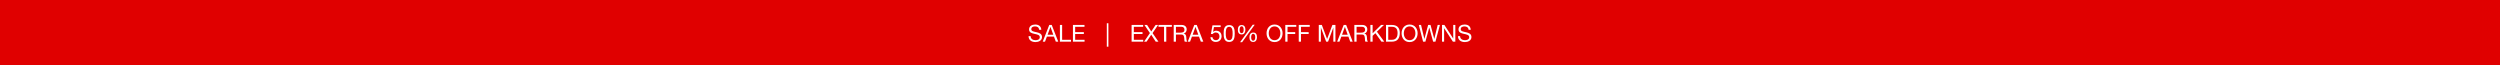 <svg width="1920" height="50" viewBox="0 0 1920 50" fill="none" xmlns="http://www.w3.org/2000/svg">
<rect width="1920" height="50" fill="#E00000"/>
<path d="M1129.52 22.91H1127.9C1127.7 21.074 1126.48 20.282 1124.72 20.282C1123.28 20.282 1121.84 20.804 1121.84 22.478C1121.84 24.062 1123.89 24.296 1125.96 24.764C1128.01 25.232 1130.06 25.952 1130.06 28.472C1130.06 31.208 1127.38 32.306 1125.04 32.306C1122.16 32.306 1119.73 30.902 1119.73 27.77H1121.35C1121.35 29.93 1123.15 30.866 1125.09 30.866C1126.64 30.866 1128.35 30.38 1128.35 28.526C1128.35 26.762 1126.3 26.456 1124.25 26.006C1122.2 25.556 1120.13 24.962 1120.13 22.604C1120.13 19.994 1122.45 18.842 1124.79 18.842C1127.42 18.842 1129.41 20.084 1129.52 22.91Z" fill="white"/>
<path d="M1107.46 32V19.148H1109.28L1116.05 29.57H1116.08V19.148H1117.7V32H1115.83L1109.12 21.686H1109.08V32H1107.46Z" fill="white"/>
<path d="M1105.86 19.148L1102.42 32H1100.64L1097.71 21.2H1097.67L1094.7 32H1092.92L1089.63 19.148H1091.37L1093.89 29.84H1093.93L1096.81 19.148H1098.66L1101.51 29.84H1101.54L1104.15 19.148H1105.86Z" fill="white"/>
<path d="M1076.42 25.574C1076.42 22.082 1078.49 18.842 1082.57 18.842C1086.66 18.842 1088.73 22.082 1088.73 25.574C1088.73 29.066 1086.66 32.306 1082.57 32.306C1078.49 32.306 1076.42 29.066 1076.42 25.574ZM1078.13 25.574C1078.13 28.166 1079.44 30.866 1082.57 30.866C1085.71 30.866 1087.02 28.166 1087.02 25.574C1087.02 22.982 1085.71 20.282 1082.57 20.282C1079.44 20.282 1078.13 22.982 1078.13 25.574Z" fill="white"/>
<path d="M1064.46 32V19.148H1068.87C1072.83 19.148 1075.05 21.128 1075.05 25.268C1075.05 29.57 1073.16 32 1068.87 32H1064.46ZM1066.17 20.588V30.56H1069.02C1070.19 30.56 1073.34 30.236 1073.34 25.502C1073.34 22.442 1072.2 20.588 1069.05 20.588H1066.17Z" fill="white"/>
<path d="M1052.46 32V19.148H1054.17V25.556L1060.68 19.148H1062.9L1057.48 24.332L1063.11 32H1060.95L1056.31 25.502L1054.17 27.5V32H1052.46Z" fill="white"/>
<path d="M1041.85 25.07H1045.41C1047.01 25.07 1048.38 24.656 1048.38 22.784C1048.38 21.524 1047.7 20.588 1046.09 20.588H1041.85V25.07ZM1040.14 32V19.148H1046.18C1048.6 19.148 1050.09 20.462 1050.09 22.514C1050.09 24.062 1049.41 25.34 1047.86 25.772V25.808C1049.35 26.096 1049.66 27.194 1049.78 28.454C1049.89 29.714 1049.82 31.118 1050.54 32H1048.63C1048.15 31.478 1048.42 30.092 1048.16 28.832C1047.98 27.572 1047.68 26.51 1046.02 26.51H1041.85V32H1040.14Z" fill="white"/>
<path d="M1026.93 32L1031.96 19.148H1033.85L1038.87 32H1036.98L1035.57 28.13H1030.14L1028.7 32H1026.93ZM1032.86 20.696L1030.68 26.69H1035.03L1032.89 20.696H1032.86Z" fill="white"/>
<path d="M1012.82 32V19.148H1015.16L1019.21 29.948L1023.28 19.148H1025.62V32H1024V21.308H1023.96L1019.95 32H1018.49L1014.48 21.308H1014.44V32H1012.82Z" fill="white"/>
<path d="M997.439 32V19.148H1005.88V20.588H999.149V24.674H1005.05V26.114H999.149V32H997.439Z" fill="white"/>
<path d="M987.104 32V19.148H995.546V20.588H988.814V24.674H994.718V26.114H988.814V32H987.104Z" fill="white"/>
<path d="M972.707 25.574C972.707 22.082 974.777 18.842 978.863 18.842C982.949 18.842 985.019 22.082 985.019 25.574C985.019 29.066 982.949 32.306 978.863 32.306C974.777 32.306 972.707 29.066 972.707 25.574ZM974.417 25.574C974.417 28.166 975.731 30.866 978.863 30.866C981.995 30.866 983.309 28.166 983.309 25.574C983.309 22.982 981.995 20.282 978.863 20.282C975.731 20.282 974.417 22.982 974.417 25.574Z" fill="white"/>
<path d="M959.562 28.652C959.562 26.726 960.264 24.998 962.478 24.998C964.71 24.998 965.358 26.636 965.358 28.598C965.358 30.47 964.566 32.216 962.478 32.216C960.3 32.216 959.562 30.596 959.562 28.652ZM960.912 28.616C960.912 29.66 961.074 31.226 962.424 31.226C963.792 31.226 964.008 29.714 964.008 28.598C964.008 27.536 963.828 25.988 962.478 25.988C961.146 25.988 960.912 27.536 960.912 28.616ZM950.67 22.892C950.67 20.966 951.372 19.238 953.586 19.238C955.818 19.238 956.466 20.876 956.466 22.838C956.466 24.71 955.674 26.456 953.586 26.456C951.408 26.456 950.67 24.836 950.67 22.892ZM952.02 22.856C952.02 23.9 952.182 25.466 953.532 25.466C954.9 25.466 955.116 23.954 955.116 22.838C955.116 21.776 954.936 20.228 953.586 20.228C952.254 20.228 952.02 21.776 952.02 22.856ZM952.398 32.396L962.082 19.004H963.612L953.946 32.396H952.398Z" fill="white"/>
<path d="M939.768 25.736C939.768 22.91 940.02 19.238 944.016 19.238C948.012 19.238 948.264 22.91 948.264 25.736C948.264 28.544 948.012 32.216 944.016 32.216C940.02 32.216 939.768 28.544 939.768 25.736ZM941.388 25.718C941.388 27.626 941.406 30.866 944.016 30.866C946.626 30.866 946.644 27.626 946.644 25.718C946.644 23.828 946.626 20.588 944.016 20.588C941.406 20.588 941.388 23.828 941.388 25.718Z" fill="white"/>
<path d="M937.47 19.454V20.804H932.322L931.638 24.476L931.674 24.512C932.232 23.882 933.186 23.594 934.05 23.594C936.318 23.594 938.172 25.052 938.172 27.968C938.172 30.128 936.678 32.216 933.708 32.216C931.494 32.216 929.694 30.866 929.64 28.562H931.17C931.26 29.876 932.322 30.866 933.852 30.866C935.31 30.866 936.552 29.876 936.552 27.842C936.552 26.15 935.382 24.944 933.672 24.944C932.7 24.944 931.89 25.43 931.296 26.15L929.982 26.078L931.17 19.454H937.47Z" fill="white"/>
<path d="M912.202 32L917.224 19.148H919.114L924.136 32H922.246L920.842 28.13H915.406L913.966 32H912.202ZM918.124 20.696L915.946 26.69H920.302L918.16 20.696H918.124Z" fill="white"/>
<path d="M903.12 25.07H906.684C908.286 25.07 909.654 24.656 909.654 22.784C909.654 21.524 908.97 20.588 907.368 20.588H903.12V25.07ZM901.41 32V19.148H907.458C909.87 19.148 911.364 20.462 911.364 22.514C911.364 24.062 910.68 25.34 909.132 25.772V25.808C910.626 26.096 910.932 27.194 911.058 28.454C911.166 29.714 911.094 31.118 911.814 32H909.906C909.42 31.478 909.69 30.092 909.438 28.832C909.258 27.572 908.952 26.51 907.296 26.51H903.12V32H901.41Z" fill="white"/>
<path d="M893.99 32V20.588H889.706V19.148H899.984V20.588H895.7V32H893.99Z" fill="white"/>
<path d="M878.648 32L883.13 25.394L878.9 19.148H880.952L884.156 24.17L887.504 19.148H889.412L885.164 25.394L889.682 32H887.594L884.138 26.69L880.574 32H878.648Z" fill="white"/>
<path d="M869.066 32V19.148H877.94V20.588H870.776V24.674H877.454V26.114H870.776V30.56H877.994V32H869.066Z" fill="white"/>
<path d="M850.028 35.852V17.852H851.252V35.852H850.028Z" fill="white"/>
<path d="M824.014 32V19.148H832.888V20.588H825.724V24.674H832.402V26.114H825.724V30.56H832.942V32H824.014Z" fill="white"/>
<path d="M814.012 32V19.148H815.722V30.56H822.526V32H814.012Z" fill="white"/>
<path d="M800.81 32L805.832 19.148H807.722L812.744 32H810.854L809.45 28.13H804.014L802.574 32H800.81ZM806.732 20.696L804.554 26.69H808.91L806.768 20.696H806.732Z" fill="white"/>
<path d="M799.722 22.91H798.102C797.904 21.074 796.68 20.282 794.916 20.282C793.476 20.282 792.036 20.804 792.036 22.478C792.036 24.062 794.088 24.296 796.158 24.764C798.21 25.232 800.262 25.952 800.262 28.472C800.262 31.208 797.58 32.306 795.24 32.306C792.36 32.306 789.93 30.902 789.93 27.77H791.55C791.55 29.93 793.35 30.866 795.294 30.866C796.842 30.866 798.552 30.38 798.552 28.526C798.552 26.762 796.5 26.456 794.448 26.006C792.396 25.556 790.326 24.962 790.326 22.604C790.326 19.994 792.648 18.842 794.988 18.842C797.616 18.842 799.614 20.084 799.722 22.91Z" fill="white"/>
</svg>
